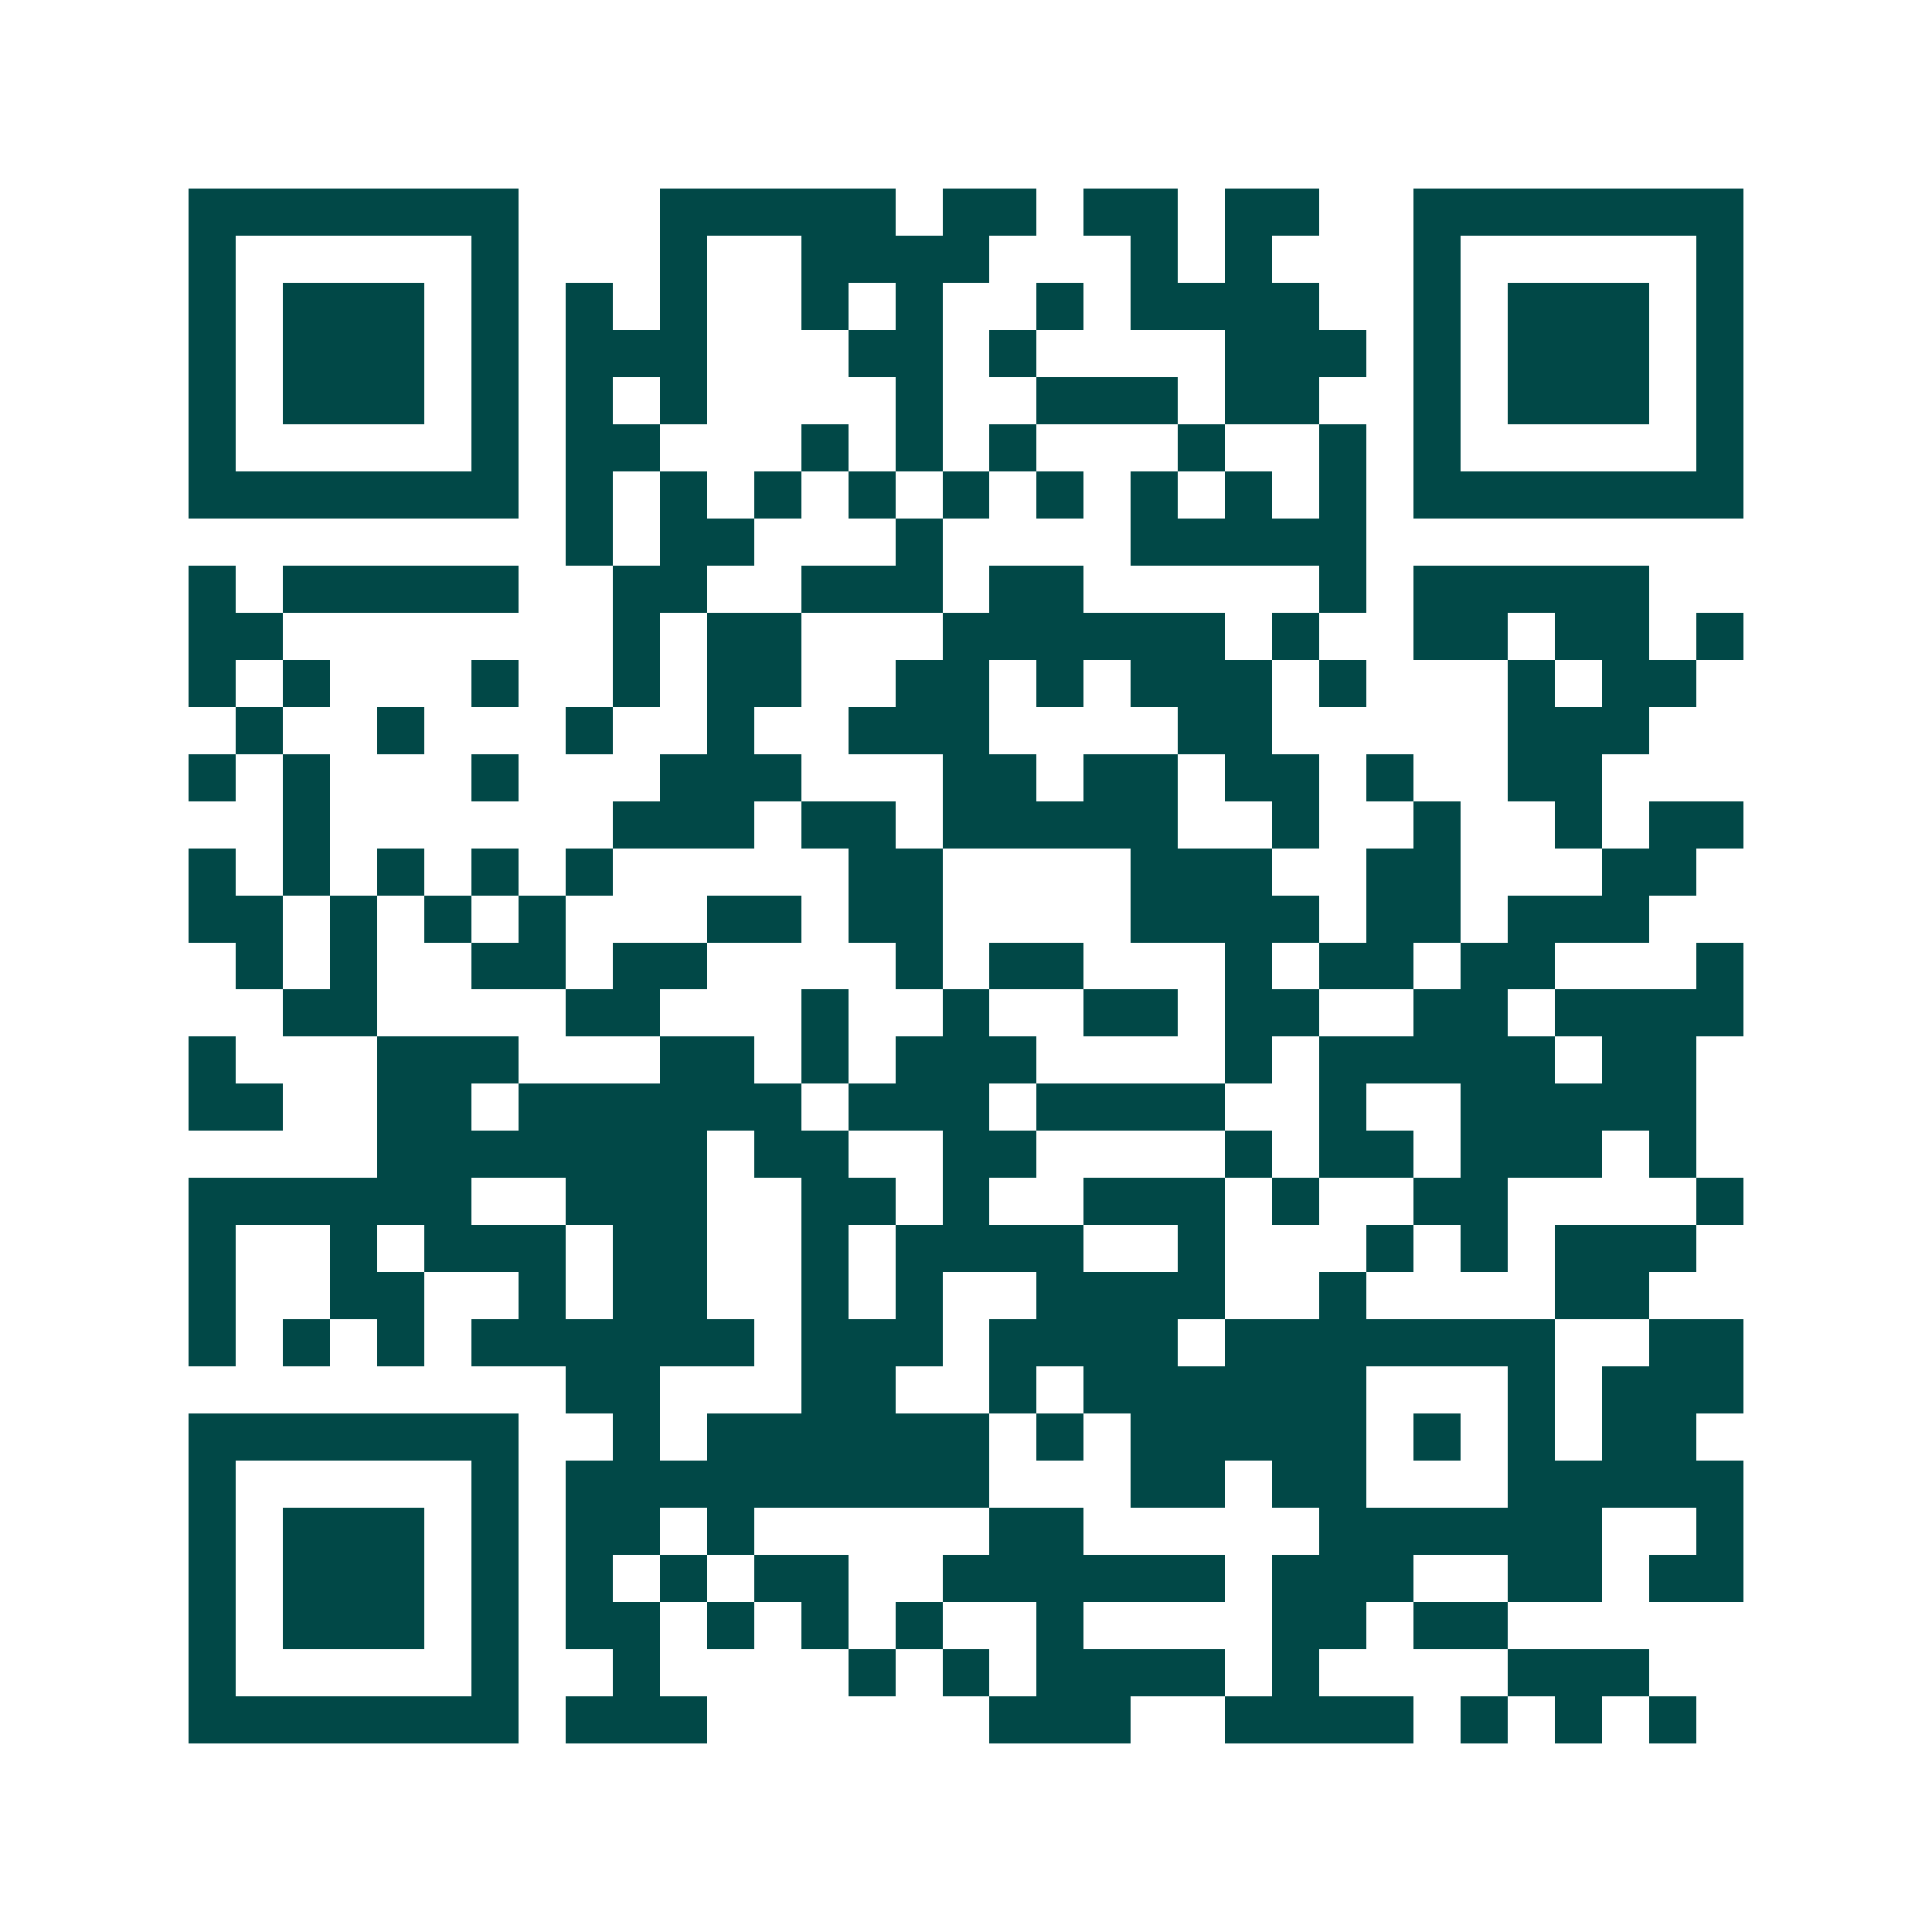 <svg xmlns="http://www.w3.org/2000/svg" width="200" height="200" viewBox="0 0 41 41" shape-rendering="crispEdges"><path fill="#ffffff" d="M0 0h41v41H0z"/><path stroke="#014847" d="M4 4.5h7m3 0h5m1 0h2m1 0h2m1 0h2m2 0h7M4 5.5h1m5 0h1m3 0h1m2 0h4m3 0h1m1 0h1m3 0h1m5 0h1M4 6.5h1m1 0h3m1 0h1m1 0h1m1 0h1m2 0h1m1 0h1m2 0h1m1 0h4m2 0h1m1 0h3m1 0h1M4 7.5h1m1 0h3m1 0h1m1 0h3m3 0h2m1 0h1m4 0h3m1 0h1m1 0h3m1 0h1M4 8.5h1m1 0h3m1 0h1m1 0h1m1 0h1m4 0h1m2 0h3m1 0h2m2 0h1m1 0h3m1 0h1M4 9.5h1m5 0h1m1 0h2m3 0h1m1 0h1m1 0h1m3 0h1m2 0h1m1 0h1m5 0h1M4 10.5h7m1 0h1m1 0h1m1 0h1m1 0h1m1 0h1m1 0h1m1 0h1m1 0h1m1 0h1m1 0h7M12 11.5h1m1 0h2m3 0h1m4 0h5M4 12.5h1m1 0h5m2 0h2m2 0h3m1 0h2m5 0h1m1 0h5M4 13.5h2m7 0h1m1 0h2m3 0h6m1 0h1m2 0h2m1 0h2m1 0h1M4 14.5h1m1 0h1m3 0h1m2 0h1m1 0h2m2 0h2m1 0h1m1 0h3m1 0h1m3 0h1m1 0h2M5 15.5h1m2 0h1m3 0h1m2 0h1m2 0h3m4 0h2m5 0h3M4 16.5h1m1 0h1m3 0h1m3 0h3m3 0h2m1 0h2m1 0h2m1 0h1m2 0h2M6 17.5h1m6 0h3m1 0h2m1 0h5m2 0h1m2 0h1m2 0h1m1 0h2M4 18.5h1m1 0h1m1 0h1m1 0h1m1 0h1m5 0h2m4 0h3m2 0h2m3 0h2M4 19.5h2m1 0h1m1 0h1m1 0h1m3 0h2m1 0h2m4 0h4m1 0h2m1 0h3M5 20.5h1m1 0h1m2 0h2m1 0h2m4 0h1m1 0h2m3 0h1m1 0h2m1 0h2m3 0h1M6 21.5h2m4 0h2m3 0h1m2 0h1m2 0h2m1 0h2m2 0h2m1 0h4M4 22.5h1m3 0h3m3 0h2m1 0h1m1 0h3m4 0h1m1 0h5m1 0h2M4 23.5h2m2 0h2m1 0h6m1 0h3m1 0h4m2 0h1m2 0h5M8 24.5h7m1 0h2m2 0h2m4 0h1m1 0h2m1 0h3m1 0h1M4 25.5h6m2 0h3m2 0h2m1 0h1m2 0h3m1 0h1m2 0h2m4 0h1M4 26.5h1m2 0h1m1 0h3m1 0h2m2 0h1m1 0h4m2 0h1m3 0h1m1 0h1m1 0h3M4 27.5h1m2 0h2m2 0h1m1 0h2m2 0h1m1 0h1m2 0h4m2 0h1m4 0h2M4 28.5h1m1 0h1m1 0h1m1 0h6m1 0h3m1 0h4m1 0h7m2 0h2M12 29.5h2m3 0h2m2 0h1m1 0h6m3 0h1m1 0h3M4 30.5h7m2 0h1m1 0h6m1 0h1m1 0h5m1 0h1m1 0h1m1 0h2M4 31.5h1m5 0h1m1 0h9m3 0h2m1 0h2m3 0h5M4 32.5h1m1 0h3m1 0h1m1 0h2m1 0h1m5 0h2m5 0h6m2 0h1M4 33.5h1m1 0h3m1 0h1m1 0h1m1 0h1m1 0h2m2 0h6m1 0h3m2 0h2m1 0h2M4 34.5h1m1 0h3m1 0h1m1 0h2m1 0h1m1 0h1m1 0h1m2 0h1m4 0h2m1 0h2M4 35.5h1m5 0h1m2 0h1m4 0h1m1 0h1m1 0h4m1 0h1m4 0h3M4 36.5h7m1 0h3m6 0h3m2 0h4m1 0h1m1 0h1m1 0h1"/></svg>
